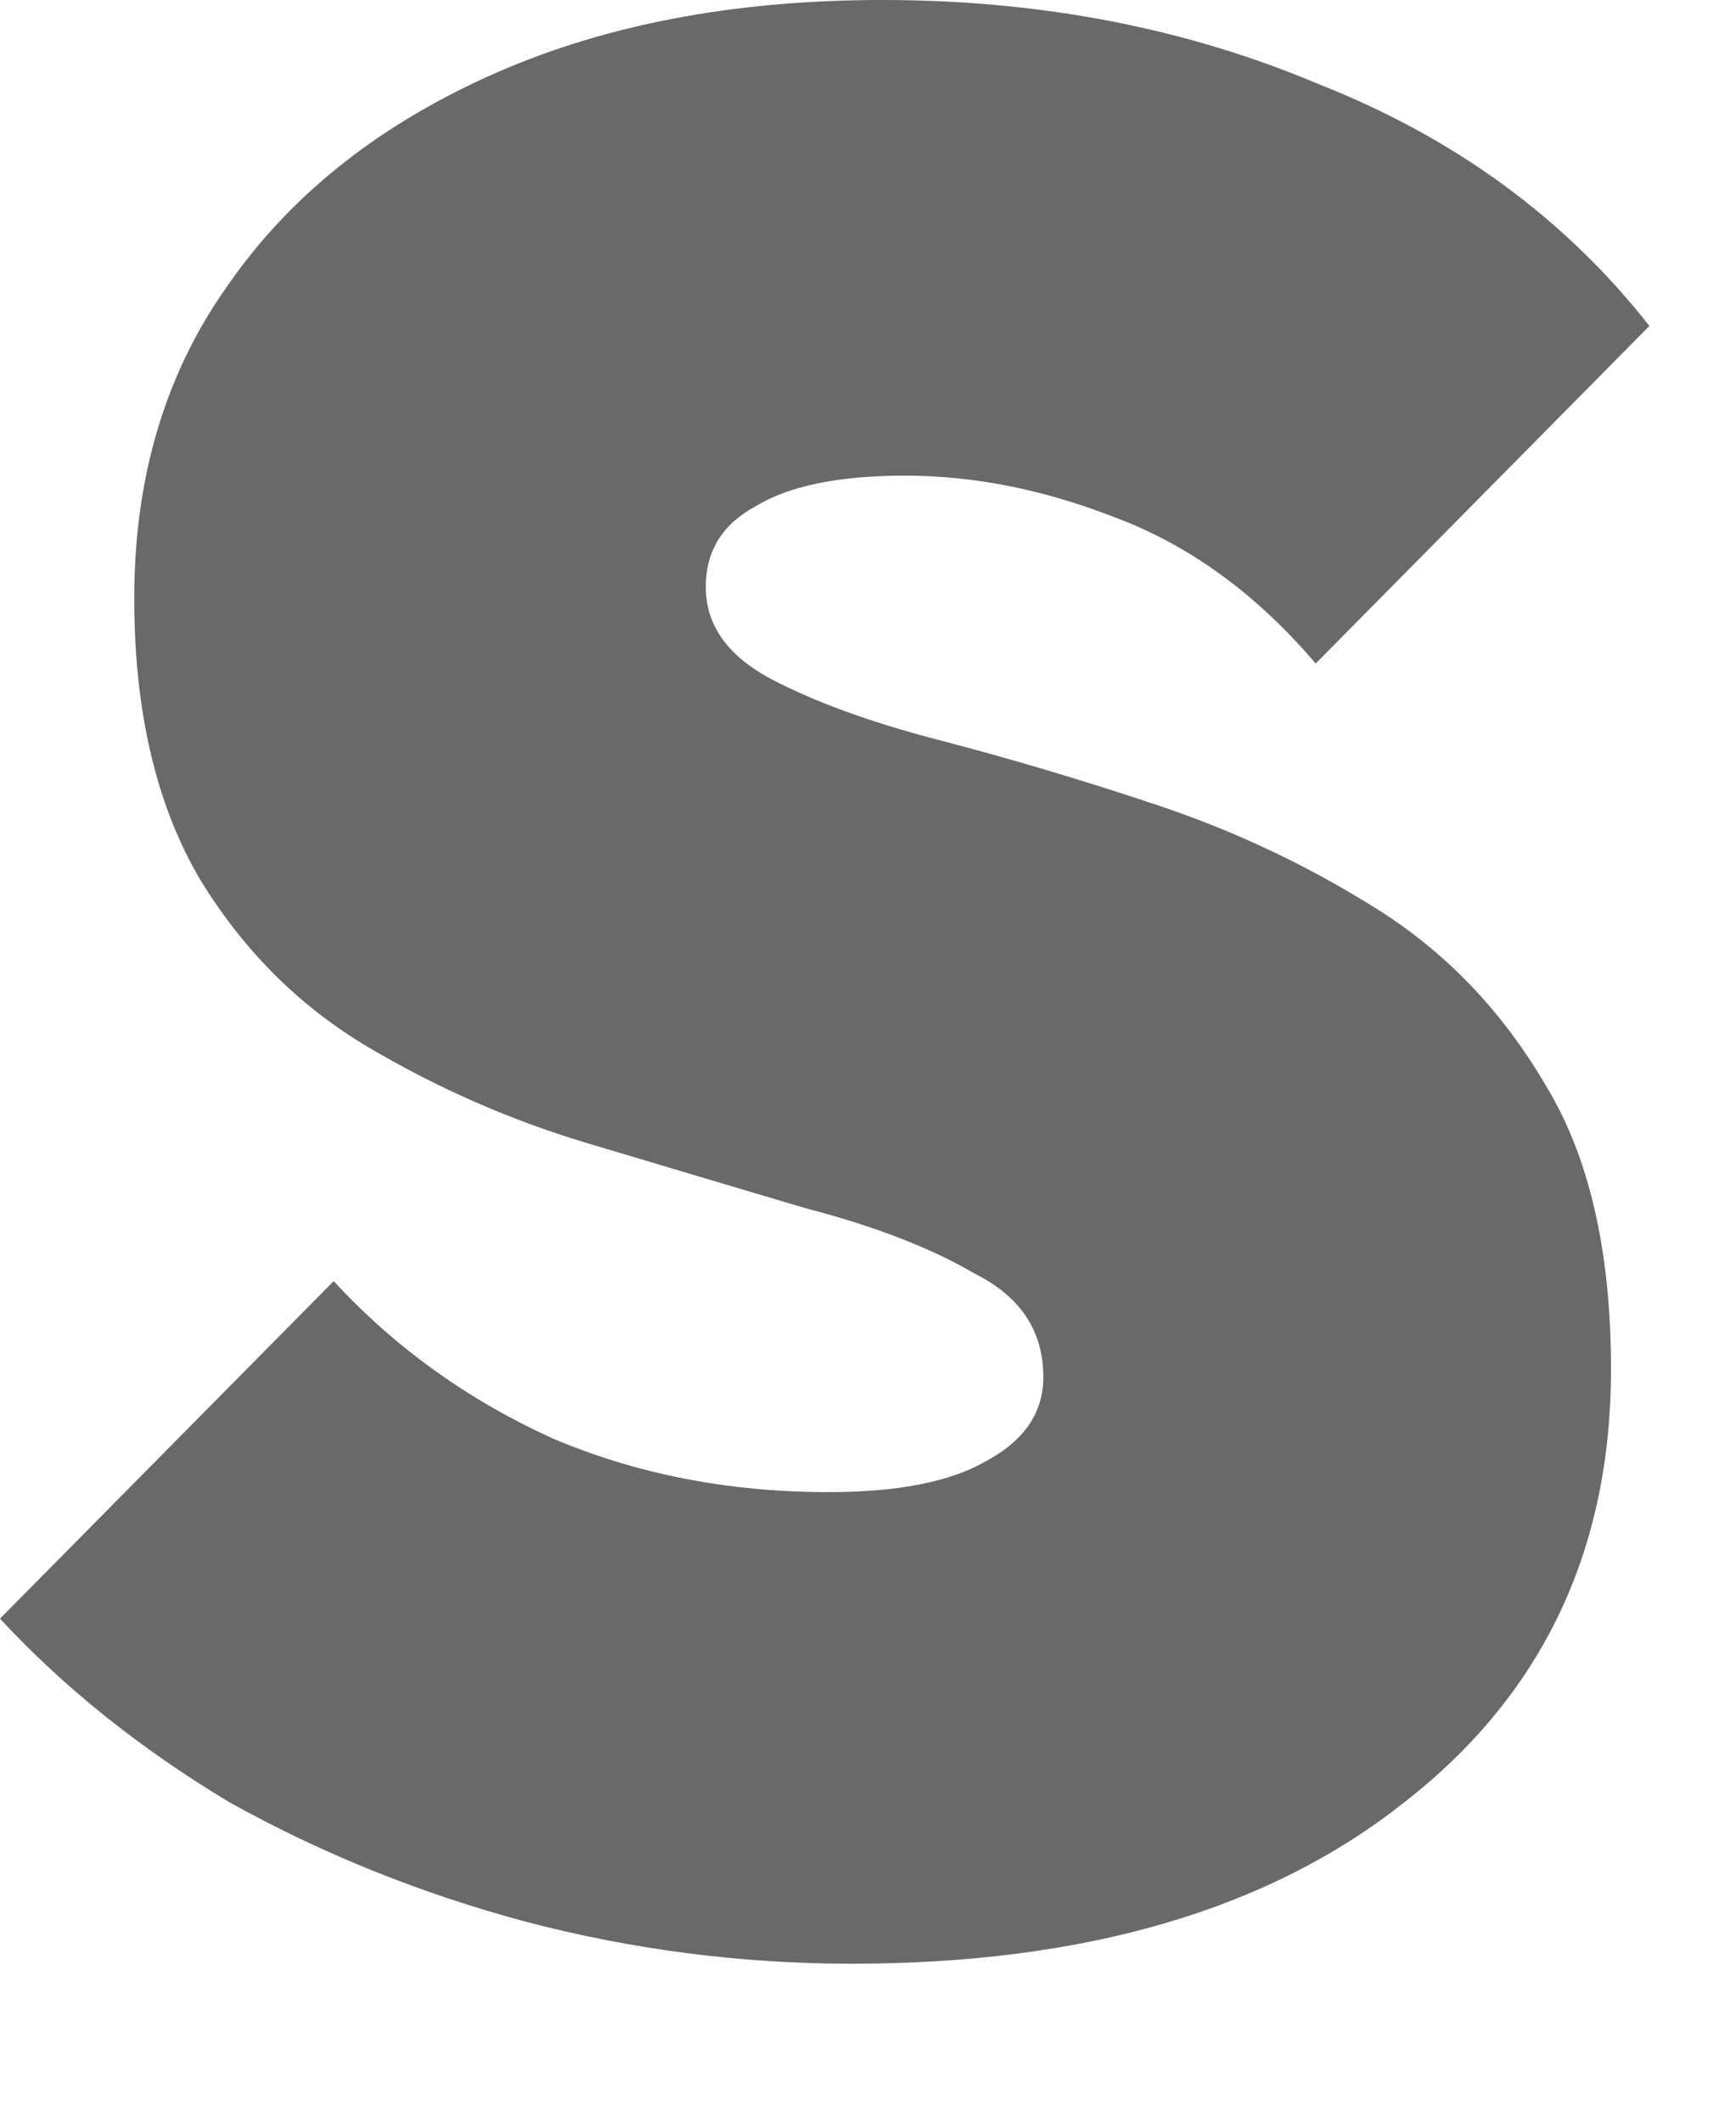 <?xml version="1.0" encoding="utf-8"?>
<svg xmlns="http://www.w3.org/2000/svg" fill="none" height="100%" overflow="visible" preserveAspectRatio="none" style="display: block;" viewBox="0 0 9 11" width="100%">
<path d="M2.725 9.963C3.281 10.109 3.845 10.181 4.415 10.181C5.621 10.181 6.575 9.903 7.278 9.346C7.994 8.79 8.352 8.041 8.352 7.099C8.352 6.489 8.24 5.999 8.014 5.628C7.789 5.243 7.497 4.938 7.139 4.713C6.781 4.488 6.403 4.309 6.005 4.176C5.608 4.043 5.23 3.931 4.872 3.838C4.514 3.745 4.223 3.639 3.997 3.52C3.772 3.4 3.659 3.241 3.659 3.043C3.659 2.857 3.745 2.718 3.917 2.625C4.09 2.519 4.348 2.466 4.693 2.466C5.051 2.466 5.415 2.539 5.787 2.685C6.171 2.83 6.516 3.082 6.821 3.44L8.551 1.69C8.114 1.133 7.544 0.716 6.841 0.438C6.151 0.146 5.396 0 4.574 0C3.792 0 3.109 0.133 2.526 0.398C1.942 0.663 1.491 1.027 1.173 1.491C0.855 1.942 0.696 2.479 0.696 3.102C0.696 3.686 0.809 4.169 1.034 4.554C1.259 4.925 1.551 5.217 1.909 5.429C2.267 5.641 2.645 5.807 3.042 5.926C3.44 6.045 3.818 6.158 4.176 6.264C4.534 6.357 4.826 6.47 5.051 6.602C5.29 6.721 5.409 6.9 5.409 7.139C5.409 7.325 5.309 7.47 5.111 7.576C4.925 7.683 4.653 7.736 4.295 7.736C3.778 7.736 3.301 7.643 2.864 7.457C2.426 7.258 2.048 6.987 1.73 6.642L0 8.392C0.332 8.75 0.729 9.068 1.193 9.346C1.67 9.611 2.181 9.817 2.725 9.963Z" fill="#696969" id="Vector"/>
</svg>